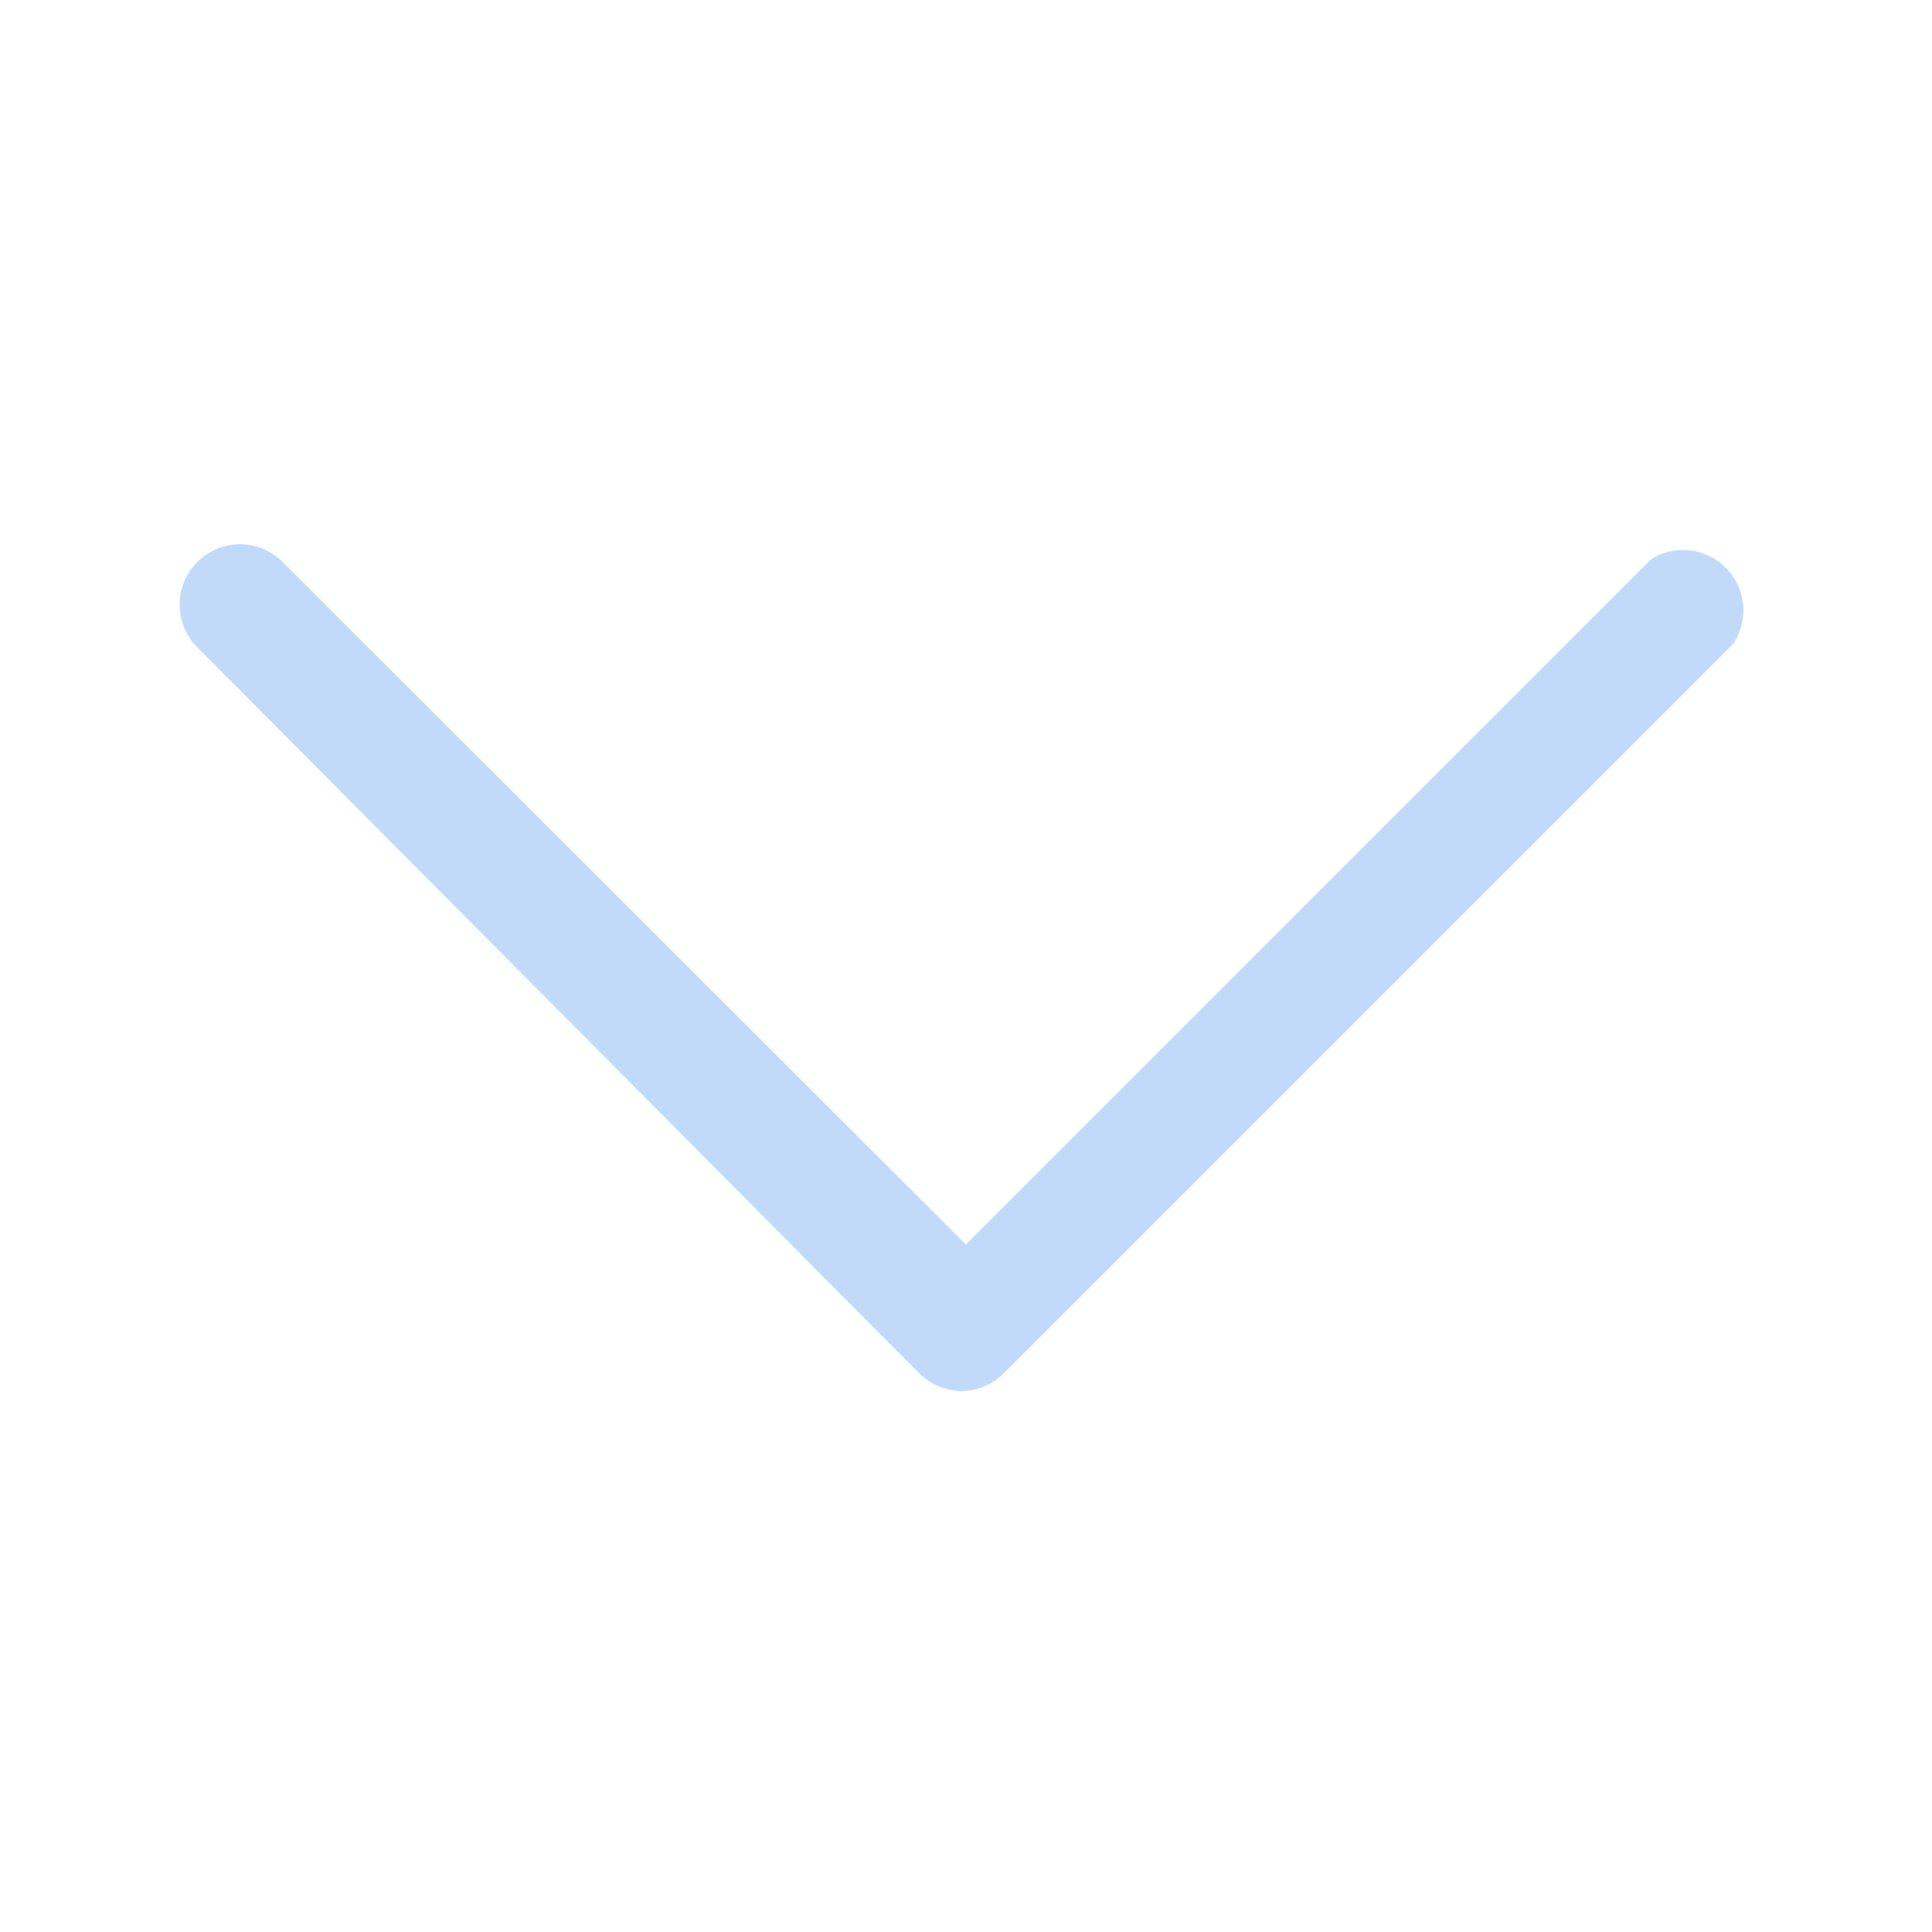 <svg xmlns="http://www.w3.org/2000/svg" data-name="Layer 1" viewBox="0 0 24 24" x="0px" y="0px" aria-hidden="true" width="24px" height="24px" style="fill:url(#CerosGradient_id6fda71a82);"><defs><linearGradient class="cerosgradient" data-cerosgradient="true" id="CerosGradient_id6fda71a82" gradientUnits="userSpaceOnUse" x1="50%" y1="100%" x2="50%" y2="0%"><stop offset="0%" stop-color="#C1DAF9"/><stop offset="100%" stop-color="#C1DAF9"/></linearGradient><linearGradient/></defs><title>BBUI</title><path d="M11.95,17.28h0a.75.75,0,0,1-.53-.22l-8.95-9A.75.75,0,1,1,3.53,7L12,15.46l8.52-8.52A.75.75,0,0,1,21.53,8l-9.05,9.05A.75.75,0,0,1,11.95,17.28Z" style="fill:url(#CerosGradient_id6fda71a82);"/></svg>